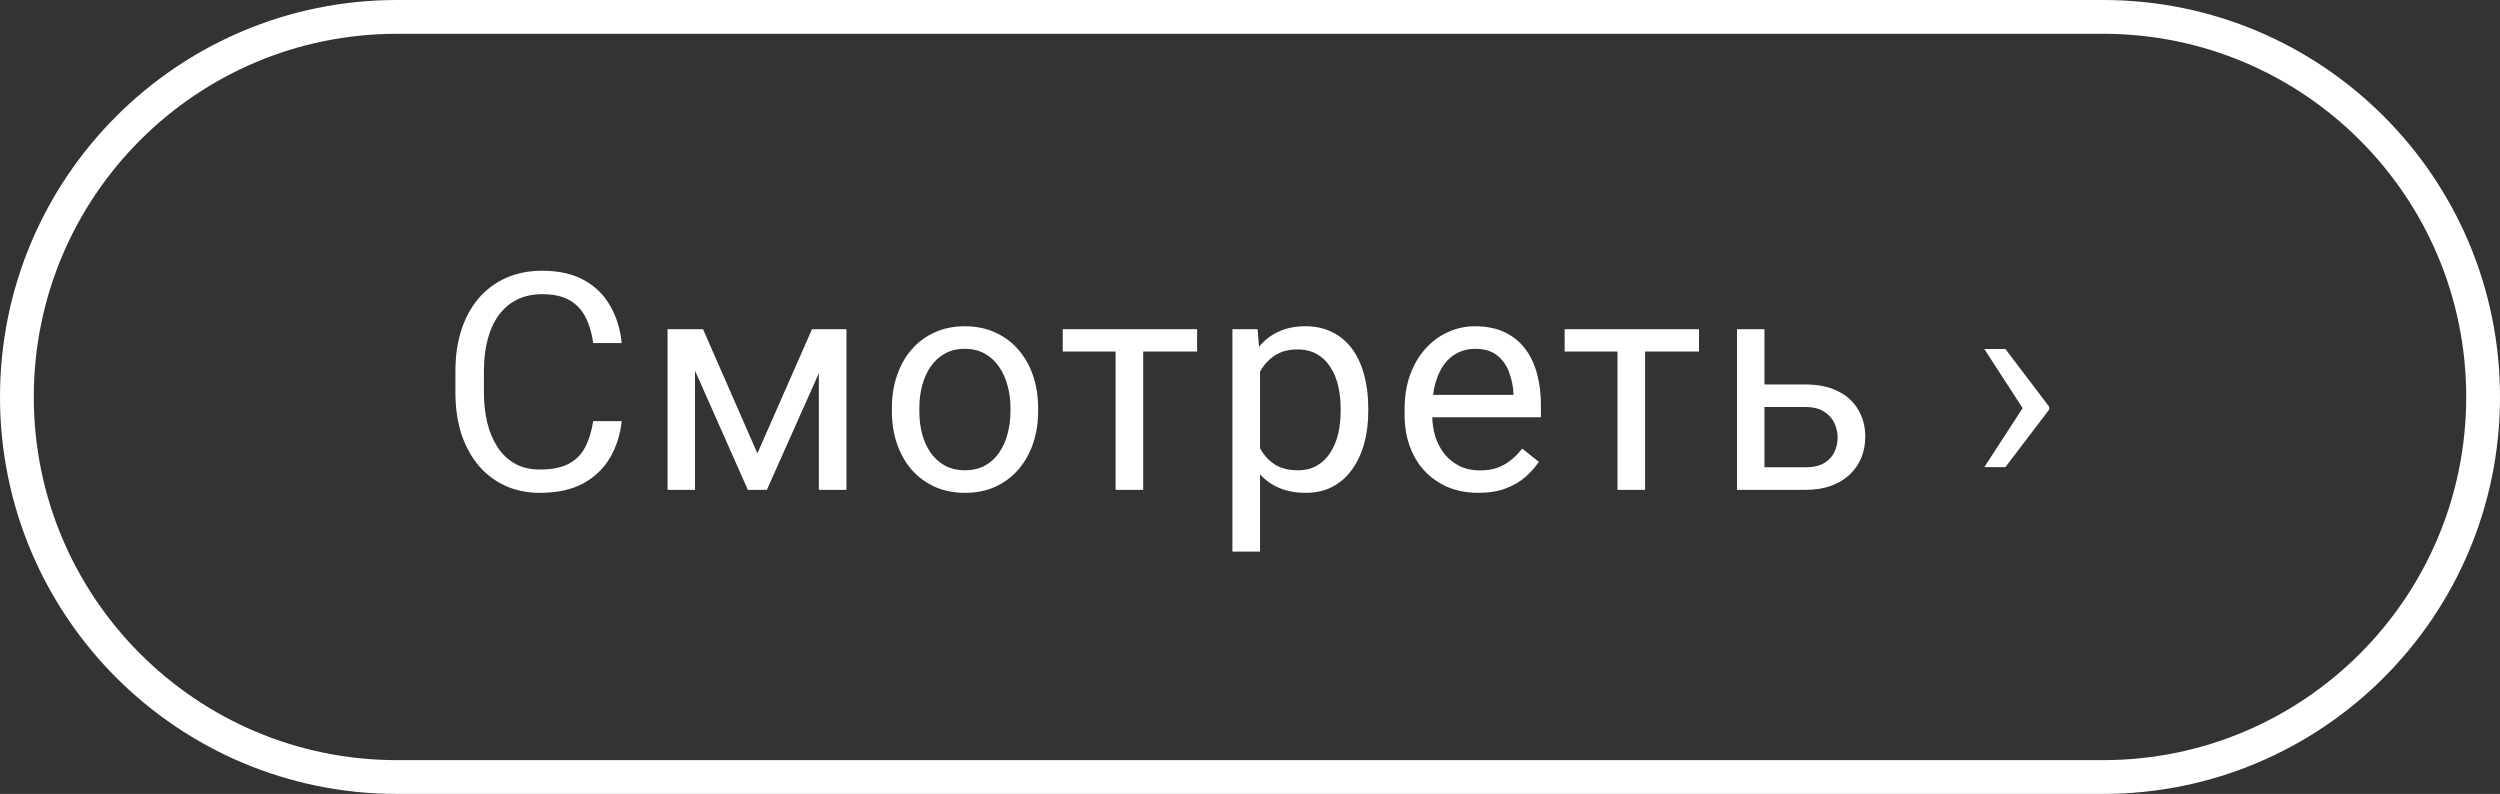 <?xml version="1.0" encoding="UTF-8"?> <svg xmlns="http://www.w3.org/2000/svg" width="148" height="47" viewBox="0 0 148 47" fill="none"><rect x="0" y="0" width="148" height="47" fill="#333333" stroke="none"/> <path d="M23.5 1L124.5 1C136.926 1 147 11.074 147 23.5C147 35.926 136.926 46 124.5 46H23.5C11.074 46 1 35.926 1 23.5C1 11.074 11.074 1 23.5 1Z" stroke="white" stroke-width="2"></path> <path d="M35.117 24.931H36.805C36.717 25.739 36.485 26.463 36.11 27.102C35.735 27.74 35.205 28.247 34.52 28.622C33.834 28.991 32.978 29.176 31.953 29.176C31.203 29.176 30.52 29.035 29.905 28.754C29.296 28.473 28.771 28.074 28.332 27.559C27.893 27.037 27.553 26.413 27.312 25.686C27.078 24.954 26.961 24.14 26.961 23.243V21.969C26.961 21.072 27.078 20.261 27.312 19.534C27.553 18.802 27.895 18.175 28.341 17.653C28.792 17.132 29.334 16.73 29.967 16.449C30.6 16.168 31.311 16.027 32.102 16.027C33.069 16.027 33.887 16.209 34.555 16.572C35.223 16.936 35.741 17.439 36.11 18.084C36.485 18.723 36.717 19.464 36.805 20.308H35.117C35.035 19.71 34.883 19.197 34.66 18.77C34.438 18.336 34.121 18.002 33.711 17.768C33.301 17.533 32.765 17.416 32.102 17.416C31.534 17.416 31.033 17.524 30.6 17.741C30.172 17.958 29.811 18.266 29.519 18.664C29.231 19.062 29.015 19.54 28.868 20.097C28.722 20.653 28.648 21.271 28.648 21.951V23.243C28.648 23.87 28.713 24.459 28.842 25.01C28.977 25.561 29.179 26.044 29.448 26.46C29.718 26.876 30.061 27.204 30.477 27.444C30.893 27.679 31.385 27.796 31.953 27.796C32.674 27.796 33.248 27.682 33.676 27.453C34.103 27.225 34.426 26.896 34.643 26.469C34.865 26.041 35.023 25.528 35.117 24.931ZM44.837 26.838L48.071 19.49H49.636L45.399 29H44.274L40.056 19.49H41.62L44.837 26.838ZM41.145 19.49V29H39.52V19.49H41.145ZM48.476 29V19.49H50.11V29H48.476ZM52.799 24.351V24.148C52.799 23.463 52.898 22.827 53.098 22.241C53.297 21.649 53.584 21.137 53.959 20.703C54.334 20.264 54.788 19.924 55.321 19.684C55.855 19.438 56.452 19.314 57.114 19.314C57.782 19.314 58.383 19.438 58.916 19.684C59.455 19.924 59.912 20.264 60.287 20.703C60.668 21.137 60.958 21.649 61.157 22.241C61.356 22.827 61.456 23.463 61.456 24.148V24.351C61.456 25.036 61.356 25.672 61.157 26.258C60.958 26.844 60.668 27.356 60.287 27.796C59.912 28.23 59.458 28.569 58.925 28.815C58.398 29.056 57.8 29.176 57.132 29.176C56.464 29.176 55.863 29.056 55.33 28.815C54.797 28.569 54.34 28.23 53.959 27.796C53.584 27.356 53.297 26.844 53.098 26.258C52.898 25.672 52.799 25.036 52.799 24.351ZM54.425 24.148V24.351C54.425 24.825 54.48 25.273 54.592 25.695C54.703 26.111 54.87 26.48 55.093 26.803C55.321 27.125 55.605 27.38 55.945 27.567C56.285 27.749 56.681 27.84 57.132 27.84C57.577 27.84 57.967 27.749 58.301 27.567C58.641 27.38 58.922 27.125 59.145 26.803C59.367 26.48 59.534 26.111 59.645 25.695C59.763 25.273 59.821 24.825 59.821 24.351V24.148C59.821 23.68 59.763 23.237 59.645 22.821C59.534 22.399 59.364 22.027 59.136 21.705C58.913 21.377 58.632 21.119 58.292 20.932C57.958 20.744 57.565 20.65 57.114 20.65C56.669 20.65 56.276 20.744 55.937 20.932C55.602 21.119 55.321 21.377 55.093 21.705C54.87 22.027 54.703 22.399 54.592 22.821C54.48 23.237 54.425 23.68 54.425 24.148ZM67.678 19.49V29H66.043V19.49H67.678ZM70.868 19.49V20.809H62.914V19.49H70.868ZM74.594 21.318V32.656H72.959V19.49H74.453L74.594 21.318ZM81.001 24.166V24.351C81.001 25.042 80.919 25.684 80.755 26.275C80.591 26.861 80.351 27.371 80.034 27.805C79.724 28.238 79.34 28.575 78.883 28.815C78.426 29.056 77.901 29.176 77.31 29.176C76.706 29.176 76.173 29.076 75.71 28.877C75.247 28.678 74.855 28.388 74.532 28.007C74.21 27.626 73.952 27.169 73.759 26.636C73.571 26.102 73.442 25.502 73.372 24.834V23.85C73.442 23.146 73.574 22.517 73.768 21.96C73.961 21.403 74.216 20.929 74.532 20.536C74.855 20.138 75.244 19.836 75.701 19.631C76.158 19.42 76.686 19.314 77.283 19.314C77.881 19.314 78.411 19.432 78.874 19.666C79.337 19.895 79.727 20.223 80.043 20.65C80.359 21.078 80.597 21.591 80.755 22.189C80.919 22.78 81.001 23.439 81.001 24.166ZM79.366 24.351V24.166C79.366 23.691 79.316 23.246 79.217 22.83C79.117 22.408 78.962 22.039 78.751 21.723C78.546 21.4 78.282 21.148 77.96 20.967C77.638 20.779 77.254 20.686 76.809 20.686C76.398 20.686 76.041 20.756 75.736 20.896C75.438 21.037 75.183 21.227 74.972 21.468C74.761 21.702 74.588 21.972 74.453 22.276C74.324 22.575 74.228 22.886 74.163 23.208V25.484C74.28 25.895 74.444 26.281 74.655 26.645C74.866 27.002 75.147 27.292 75.499 27.515C75.851 27.731 76.293 27.84 76.826 27.84C77.266 27.84 77.644 27.749 77.96 27.567C78.282 27.38 78.546 27.125 78.751 26.803C78.962 26.48 79.117 26.111 79.217 25.695C79.316 25.273 79.366 24.825 79.366 24.351ZM87.522 29.176C86.859 29.176 86.259 29.064 85.72 28.842C85.186 28.613 84.727 28.294 84.34 27.884C83.959 27.474 83.666 26.987 83.461 26.425C83.256 25.862 83.153 25.247 83.153 24.579V24.21C83.153 23.436 83.268 22.748 83.496 22.145C83.725 21.535 84.035 21.02 84.428 20.598C84.82 20.176 85.266 19.856 85.764 19.64C86.262 19.423 86.777 19.314 87.311 19.314C87.99 19.314 88.576 19.432 89.068 19.666C89.566 19.9 89.974 20.229 90.29 20.65C90.606 21.066 90.841 21.559 90.993 22.127C91.145 22.689 91.222 23.305 91.222 23.973V24.702H84.12V23.375H89.596V23.252C89.572 22.83 89.484 22.42 89.332 22.021C89.186 21.623 88.951 21.295 88.629 21.037C88.307 20.779 87.867 20.65 87.311 20.65C86.941 20.65 86.602 20.73 86.291 20.888C85.981 21.04 85.714 21.269 85.491 21.573C85.269 21.878 85.096 22.25 84.973 22.689C84.85 23.129 84.788 23.636 84.788 24.21V24.579C84.788 25.03 84.85 25.455 84.973 25.854C85.102 26.246 85.286 26.592 85.526 26.891C85.772 27.189 86.068 27.424 86.414 27.594C86.766 27.764 87.164 27.849 87.609 27.849C88.184 27.849 88.67 27.731 89.068 27.497C89.467 27.263 89.815 26.949 90.114 26.557L91.099 27.339C90.894 27.649 90.633 27.945 90.316 28.227C90 28.508 89.61 28.736 89.147 28.912C88.69 29.088 88.148 29.176 87.522 29.176ZM97.391 19.49V29H95.756V19.49H97.391ZM100.581 19.49V20.809H92.627V19.49H100.581ZM104.017 22.76H106.873C107.641 22.76 108.288 22.895 108.815 23.164C109.343 23.428 109.741 23.794 110.011 24.263C110.286 24.726 110.424 25.253 110.424 25.845C110.424 26.284 110.348 26.697 110.195 27.084C110.043 27.465 109.814 27.799 109.51 28.086C109.211 28.373 108.839 28.599 108.394 28.763C107.954 28.921 107.447 29 106.873 29H102.83V19.49H104.456V27.664H106.873C107.342 27.664 107.717 27.579 107.998 27.409C108.279 27.239 108.481 27.02 108.604 26.75C108.728 26.48 108.789 26.199 108.789 25.906C108.789 25.619 108.728 25.338 108.604 25.062C108.481 24.787 108.279 24.559 107.998 24.377C107.717 24.189 107.342 24.096 106.873 24.096H104.017V22.76ZM117.471 27.655L119.765 24.122L121.312 24.131V24.245L118.719 27.655H117.471ZM117.471 20.659H118.719L121.312 24.078V24.192L119.765 24.201L117.471 20.659Z" fill="white"></path> </svg> 
